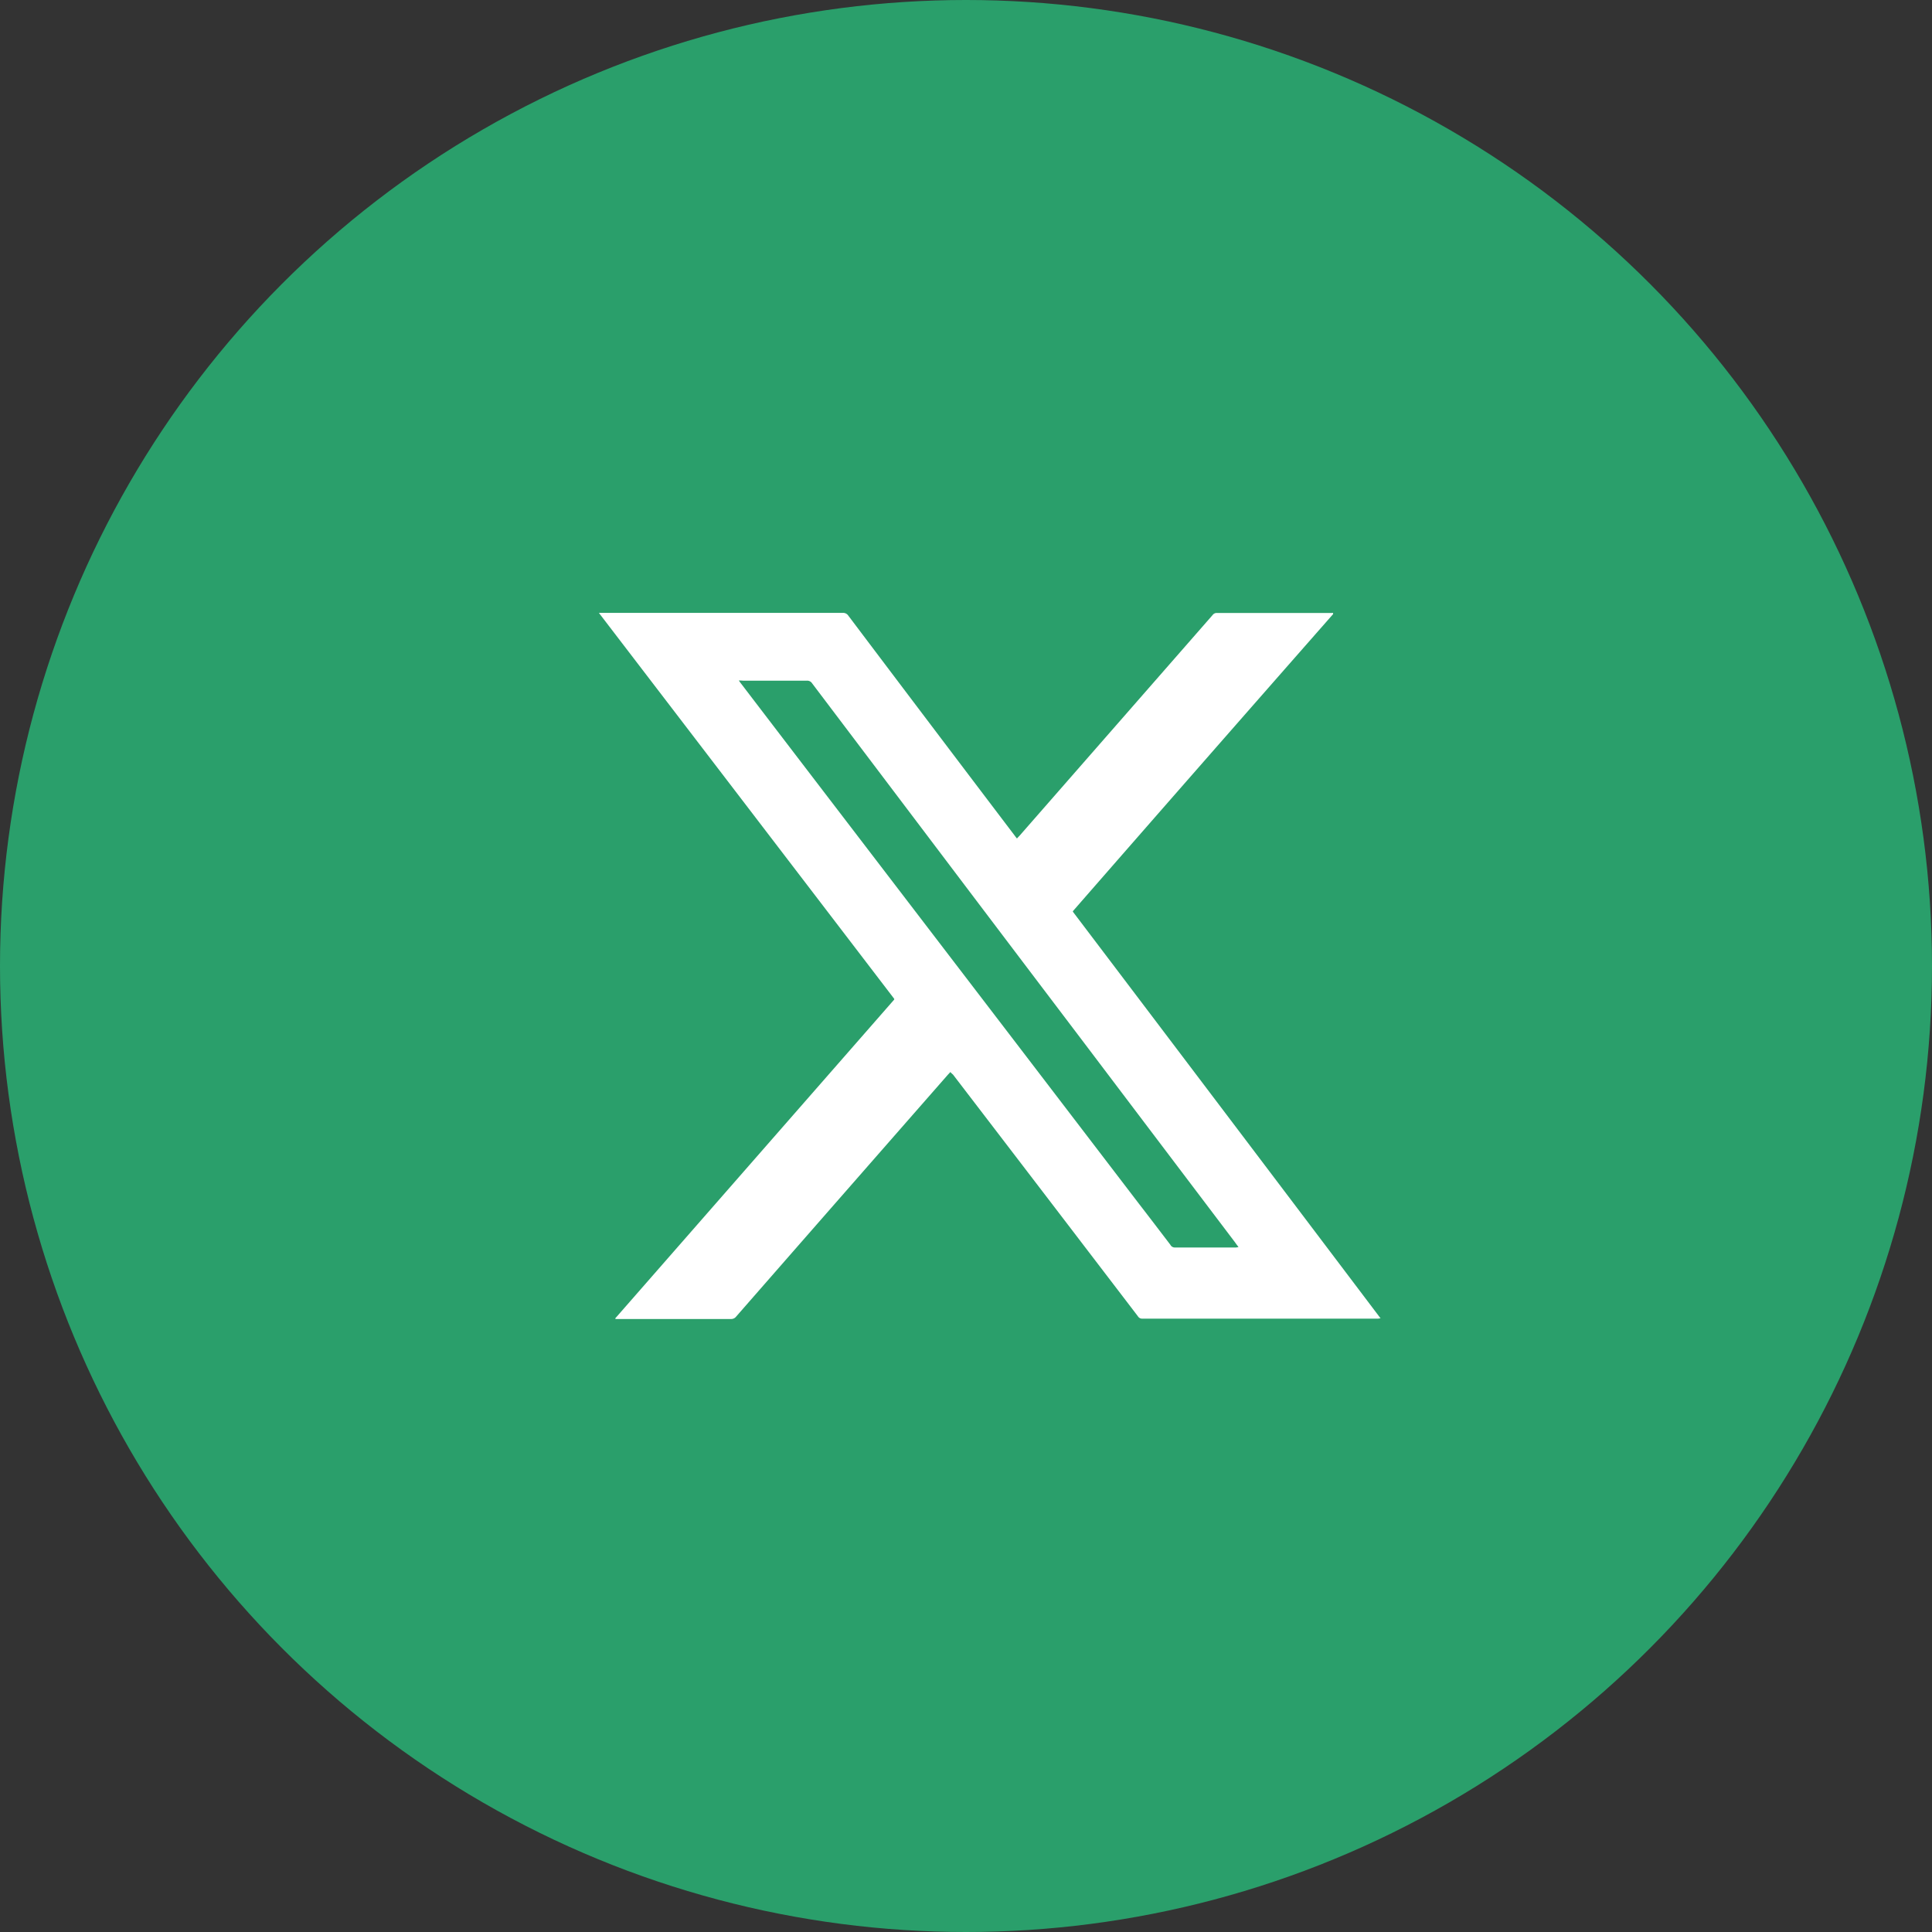 <svg xmlns="http://www.w3.org/2000/svg" width="62.876" height="62.876" viewBox="0 0 62.876 62.876"><rect x="0" y="0" width="62.876" height="62.876" fill="#333333" stroke="none"/><g id="Grupo_190" data-name="Grupo 190" transform="translate(-1495.815 -4978)"><ellipse id="Elipse_21" data-name="Elipse 21" cx="31.438" cy="31.438" rx="31.438" ry="31.438" transform="translate(1495.815 4978)" fill="#2a9f6b"></ellipse><g id="X-02" transform="translate(1515.303 4997.947)"><path id="Trazado_50" data-name="Trazado 50" d="M303.841,251.842c-.034.039-.063.068-.092.1q-2.527,2.883-5.055,5.772l-1.825,2.087a.2.2,0,0,1-.155.078c-1.235,0-2.469,0-3.7,0h-.073a.038.038,0,0,1,0-.015v-.01a.049.049,0,0,1,.019-.024q4.525-5.171,9.054-10.347a.085.085,0,0,1,0-.024q-4.793-6.268-9.611-12.56h7.936a.2.2,0,0,1,.179.087q2.7,3.581,5.413,7.156c.024.034.048.063.077.1.029-.034.053-.058.077-.082l6.29-7.19a.163.163,0,0,1,.136-.068h3.738a.149.149,0,0,1,.048,0c0,.01,0,.01,0,.015v.01s0,0,0,.01a.1.1,0,0,1-.019.024q-4.22,4.8-8.449,9.645s0,0,0,.019q5,6.6,10.013,13.233c-.039,0-.063.01-.082.01h-7.67a.16.16,0,0,1-.145-.077c-.717-.939-1.433-1.874-2.15-2.813q-1.932-2.527-3.869-5.055A.7.7,0,0,1,303.841,251.842ZM296.956,239.1c.039.053.058.082.082.111q1.787,2.339,3.573,4.672l5.491,7.176,3.873,5.065c.344.445.683.891,1.027,1.341a.159.159,0,0,0,.14.087c.663,0,1.331,0,1.995,0a.755.755,0,0,0,.082-.015c-.044-.058-.078-.1-.111-.15q-2.469-3.261-4.939-6.527-2.593-3.421-5.181-6.846l-3.646-4.822a.188.188,0,0,0-.169-.087c-.692,0-1.39,0-2.082,0A1.089,1.089,0,0,0,296.956,239.1Z" transform="translate(-292.4 -236.9)" fill="#fff"></path></g></g></svg>